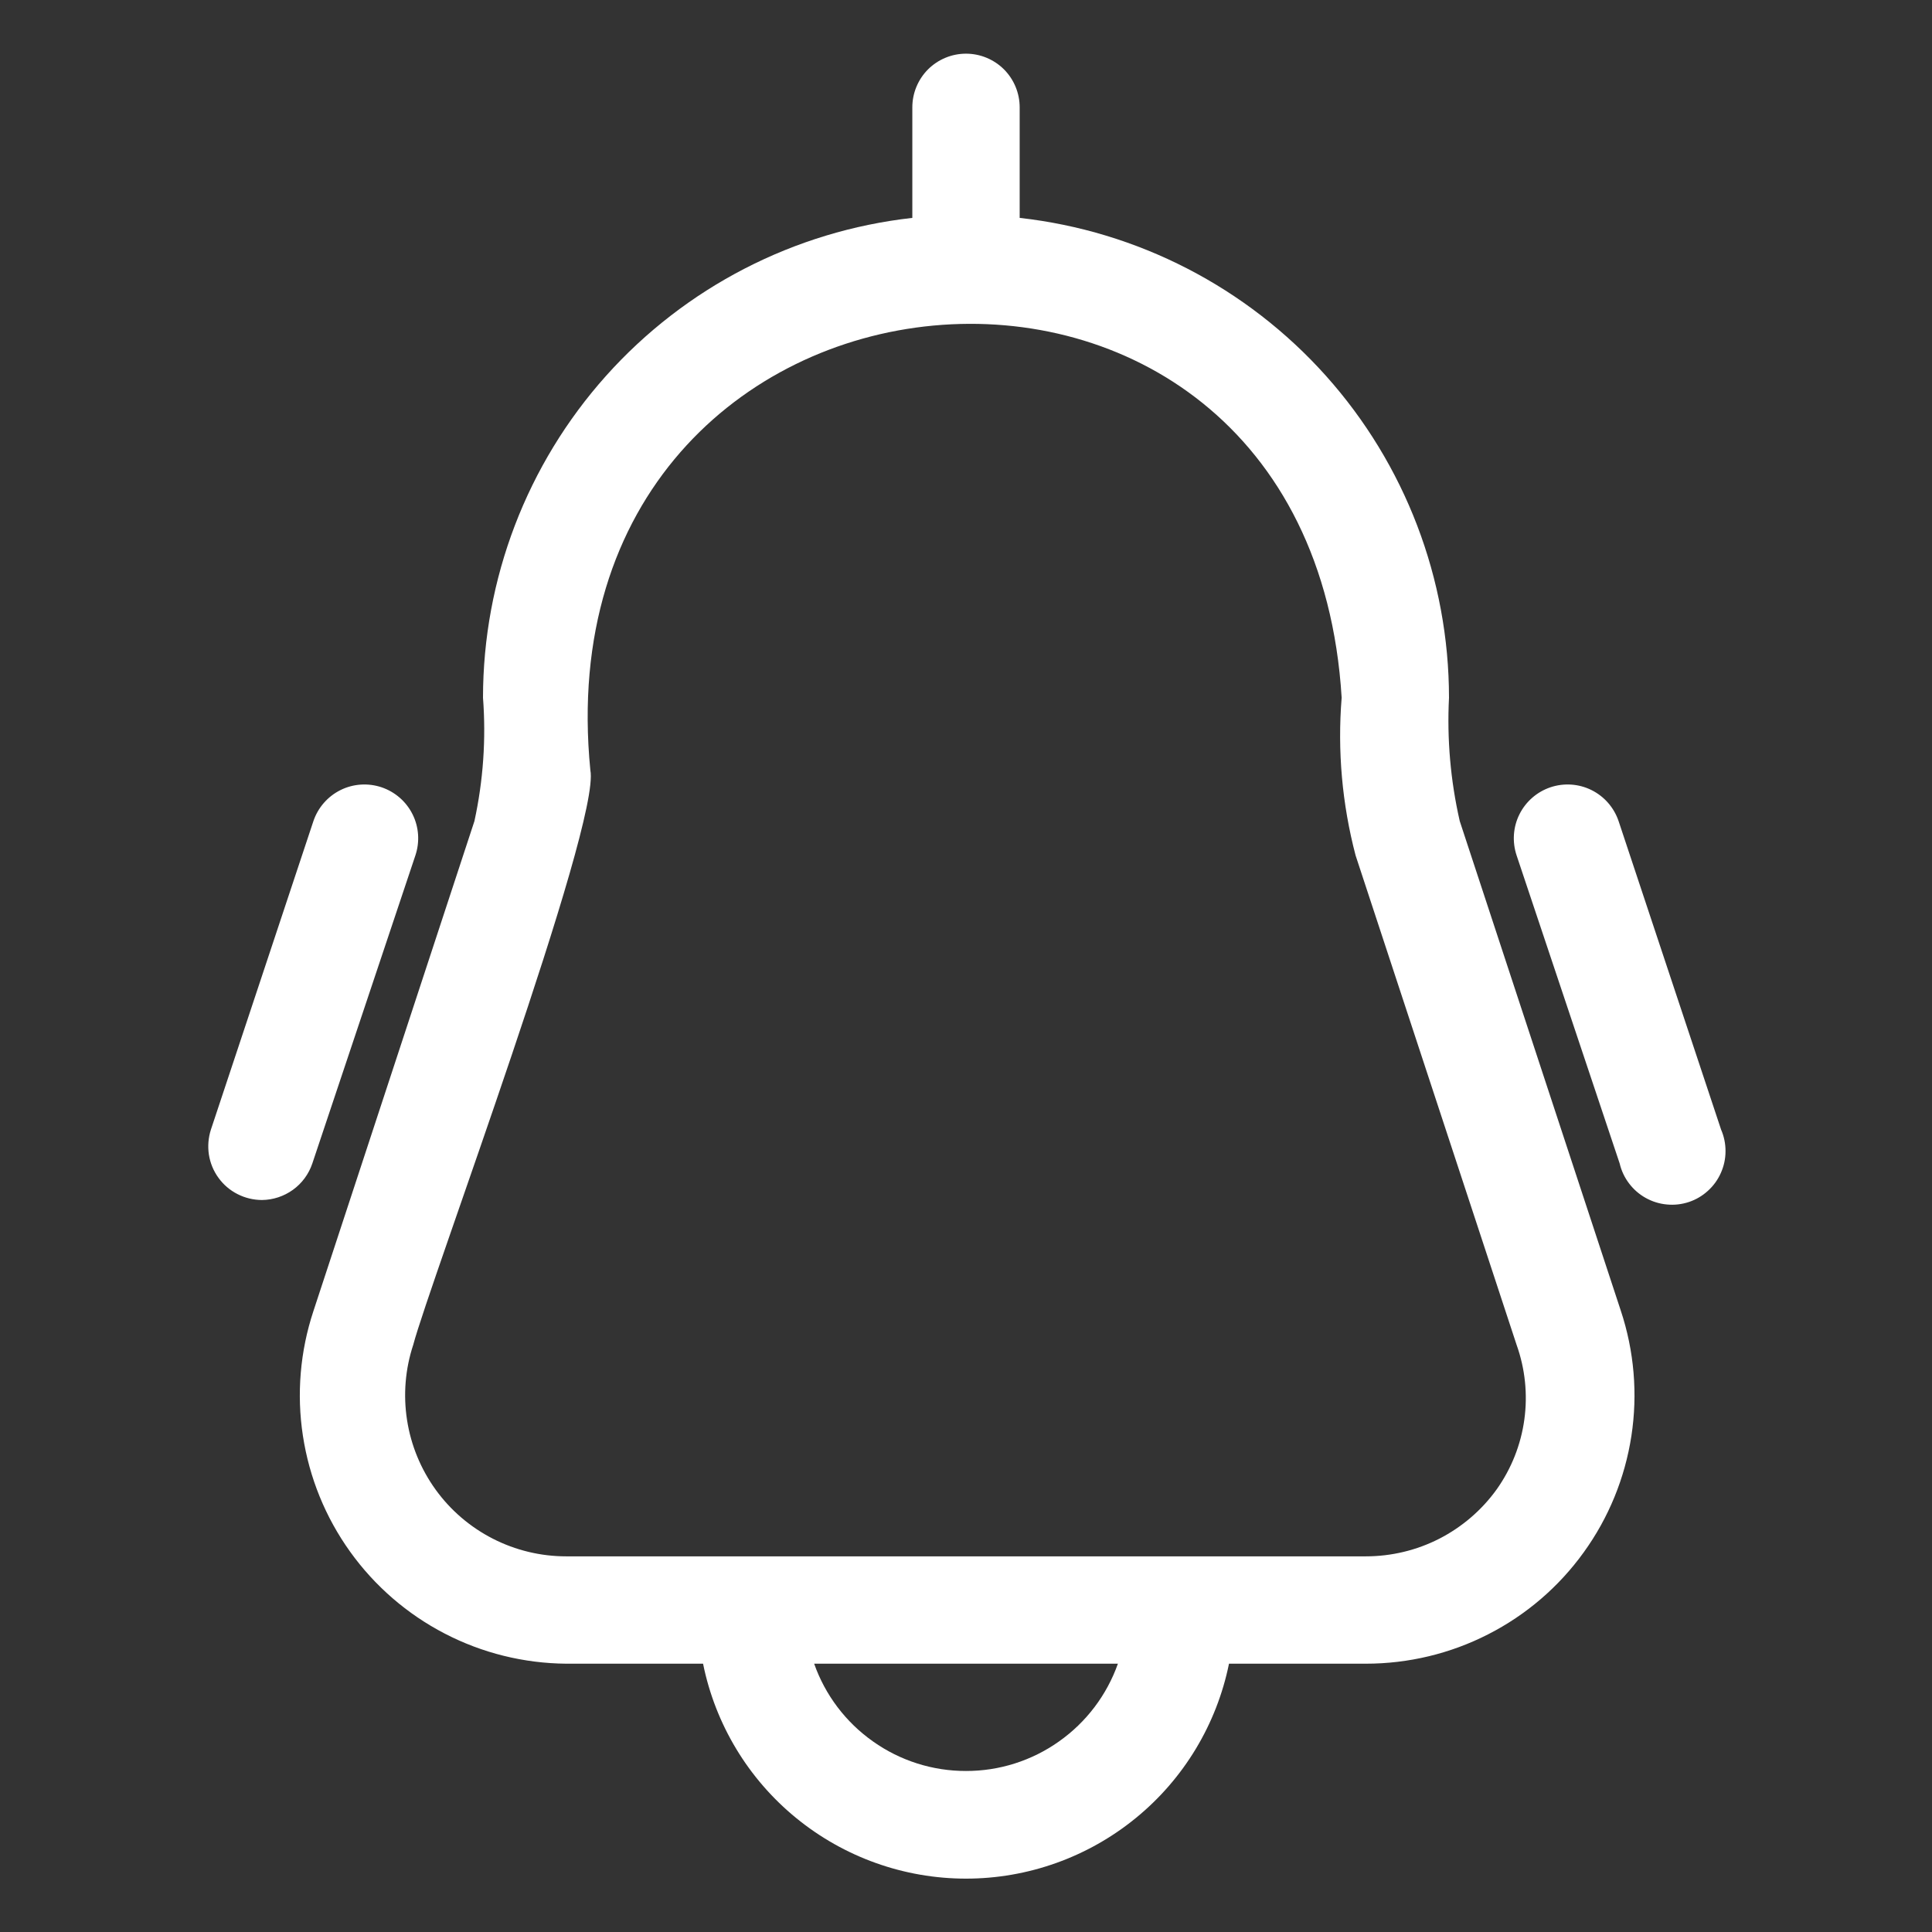 <svg width="32" height="32" viewBox="0 0 32 32" fill="none" xmlns="http://www.w3.org/2000/svg">
<rect x="0" y="0" width="32" height="32" fill="#333333" stroke="none"/>
<path d="M26.845 21.707L24.178 13.6C24.025 12.93 23.965 12.242 24 11.556C23.999 9.588 23.273 7.691 21.962 6.225C20.65 4.759 18.844 3.827 16.889 3.609V1.778C16.889 1.542 16.795 1.316 16.629 1.149C16.462 0.983 16.236 0.889 16 0.889C15.764 0.889 15.538 0.983 15.371 1.149C15.205 1.316 15.111 1.542 15.111 1.778V3.609C13.156 3.827 11.35 4.759 10.038 6.225C8.727 7.691 8.001 9.588 8 11.556C8.052 12.24 8.004 12.929 7.858 13.6L5.191 21.716C4.971 22.381 4.911 23.088 5.017 23.781C5.123 24.474 5.39 25.131 5.799 25.701C6.207 26.27 6.744 26.735 7.366 27.057C7.988 27.38 8.677 27.55 9.378 27.556H11.645C11.848 28.56 12.393 29.464 13.187 30.112C13.981 30.761 14.975 31.116 16 31.116C17.025 31.116 18.019 30.761 18.813 30.112C19.607 29.464 20.152 28.56 20.356 27.556H22.622C23.327 27.556 24.022 27.39 24.649 27.069C25.277 26.749 25.819 26.284 26.231 25.712C26.644 25.141 26.914 24.48 27.021 23.784C27.128 23.087 27.067 22.375 26.845 21.707ZM16 29.333C15.448 29.334 14.91 29.163 14.46 28.844C14.009 28.526 13.668 28.076 13.485 27.556H18.516C18.332 28.076 17.991 28.526 17.54 28.844C17.09 29.163 16.552 29.334 16 29.333ZM24.791 24.667C24.544 25.011 24.218 25.291 23.841 25.485C23.464 25.678 23.046 25.778 22.622 25.778H9.378C8.956 25.778 8.54 25.678 8.164 25.486C7.788 25.294 7.463 25.016 7.216 24.674C6.969 24.332 6.806 23.936 6.742 23.52C6.677 23.103 6.712 22.676 6.844 22.276C7.111 21.262 9.956 13.645 9.778 12.756C8.889 3.716 21.671 2.56 22.222 11.556C22.151 12.434 22.229 13.317 22.453 14.169L25.12 22.276C25.261 22.671 25.305 23.095 25.248 23.511C25.191 23.928 25.034 24.324 24.791 24.667ZM28.507 18.711L26.809 13.6C26.733 13.376 26.572 13.191 26.36 13.086C26.149 12.981 25.904 12.965 25.68 13.04C25.456 13.116 25.271 13.277 25.166 13.489C25.061 13.7 25.045 13.945 25.12 14.169L26.827 19.271C26.855 19.391 26.908 19.504 26.983 19.602C27.057 19.7 27.151 19.782 27.259 19.842C27.367 19.902 27.486 19.939 27.609 19.95C27.732 19.962 27.855 19.948 27.973 19.909C28.09 19.87 28.197 19.807 28.288 19.724C28.38 19.641 28.453 19.54 28.503 19.427C28.553 19.315 28.58 19.193 28.58 19.07C28.581 18.946 28.556 18.824 28.507 18.711ZM5.191 13.6L3.493 18.711C3.45 18.845 3.439 18.986 3.46 19.125C3.482 19.264 3.536 19.395 3.619 19.509C3.701 19.622 3.809 19.715 3.934 19.778C4.059 19.842 4.197 19.875 4.338 19.876C4.523 19.874 4.702 19.815 4.852 19.707C5.002 19.599 5.114 19.446 5.173 19.271L6.88 14.169C6.955 13.945 6.939 13.7 6.834 13.489C6.729 13.277 6.544 13.116 6.32 13.04C6.096 12.965 5.851 12.981 5.64 13.086C5.428 13.191 5.267 13.376 5.191 13.6Z" fill="white"/>
</svg>
